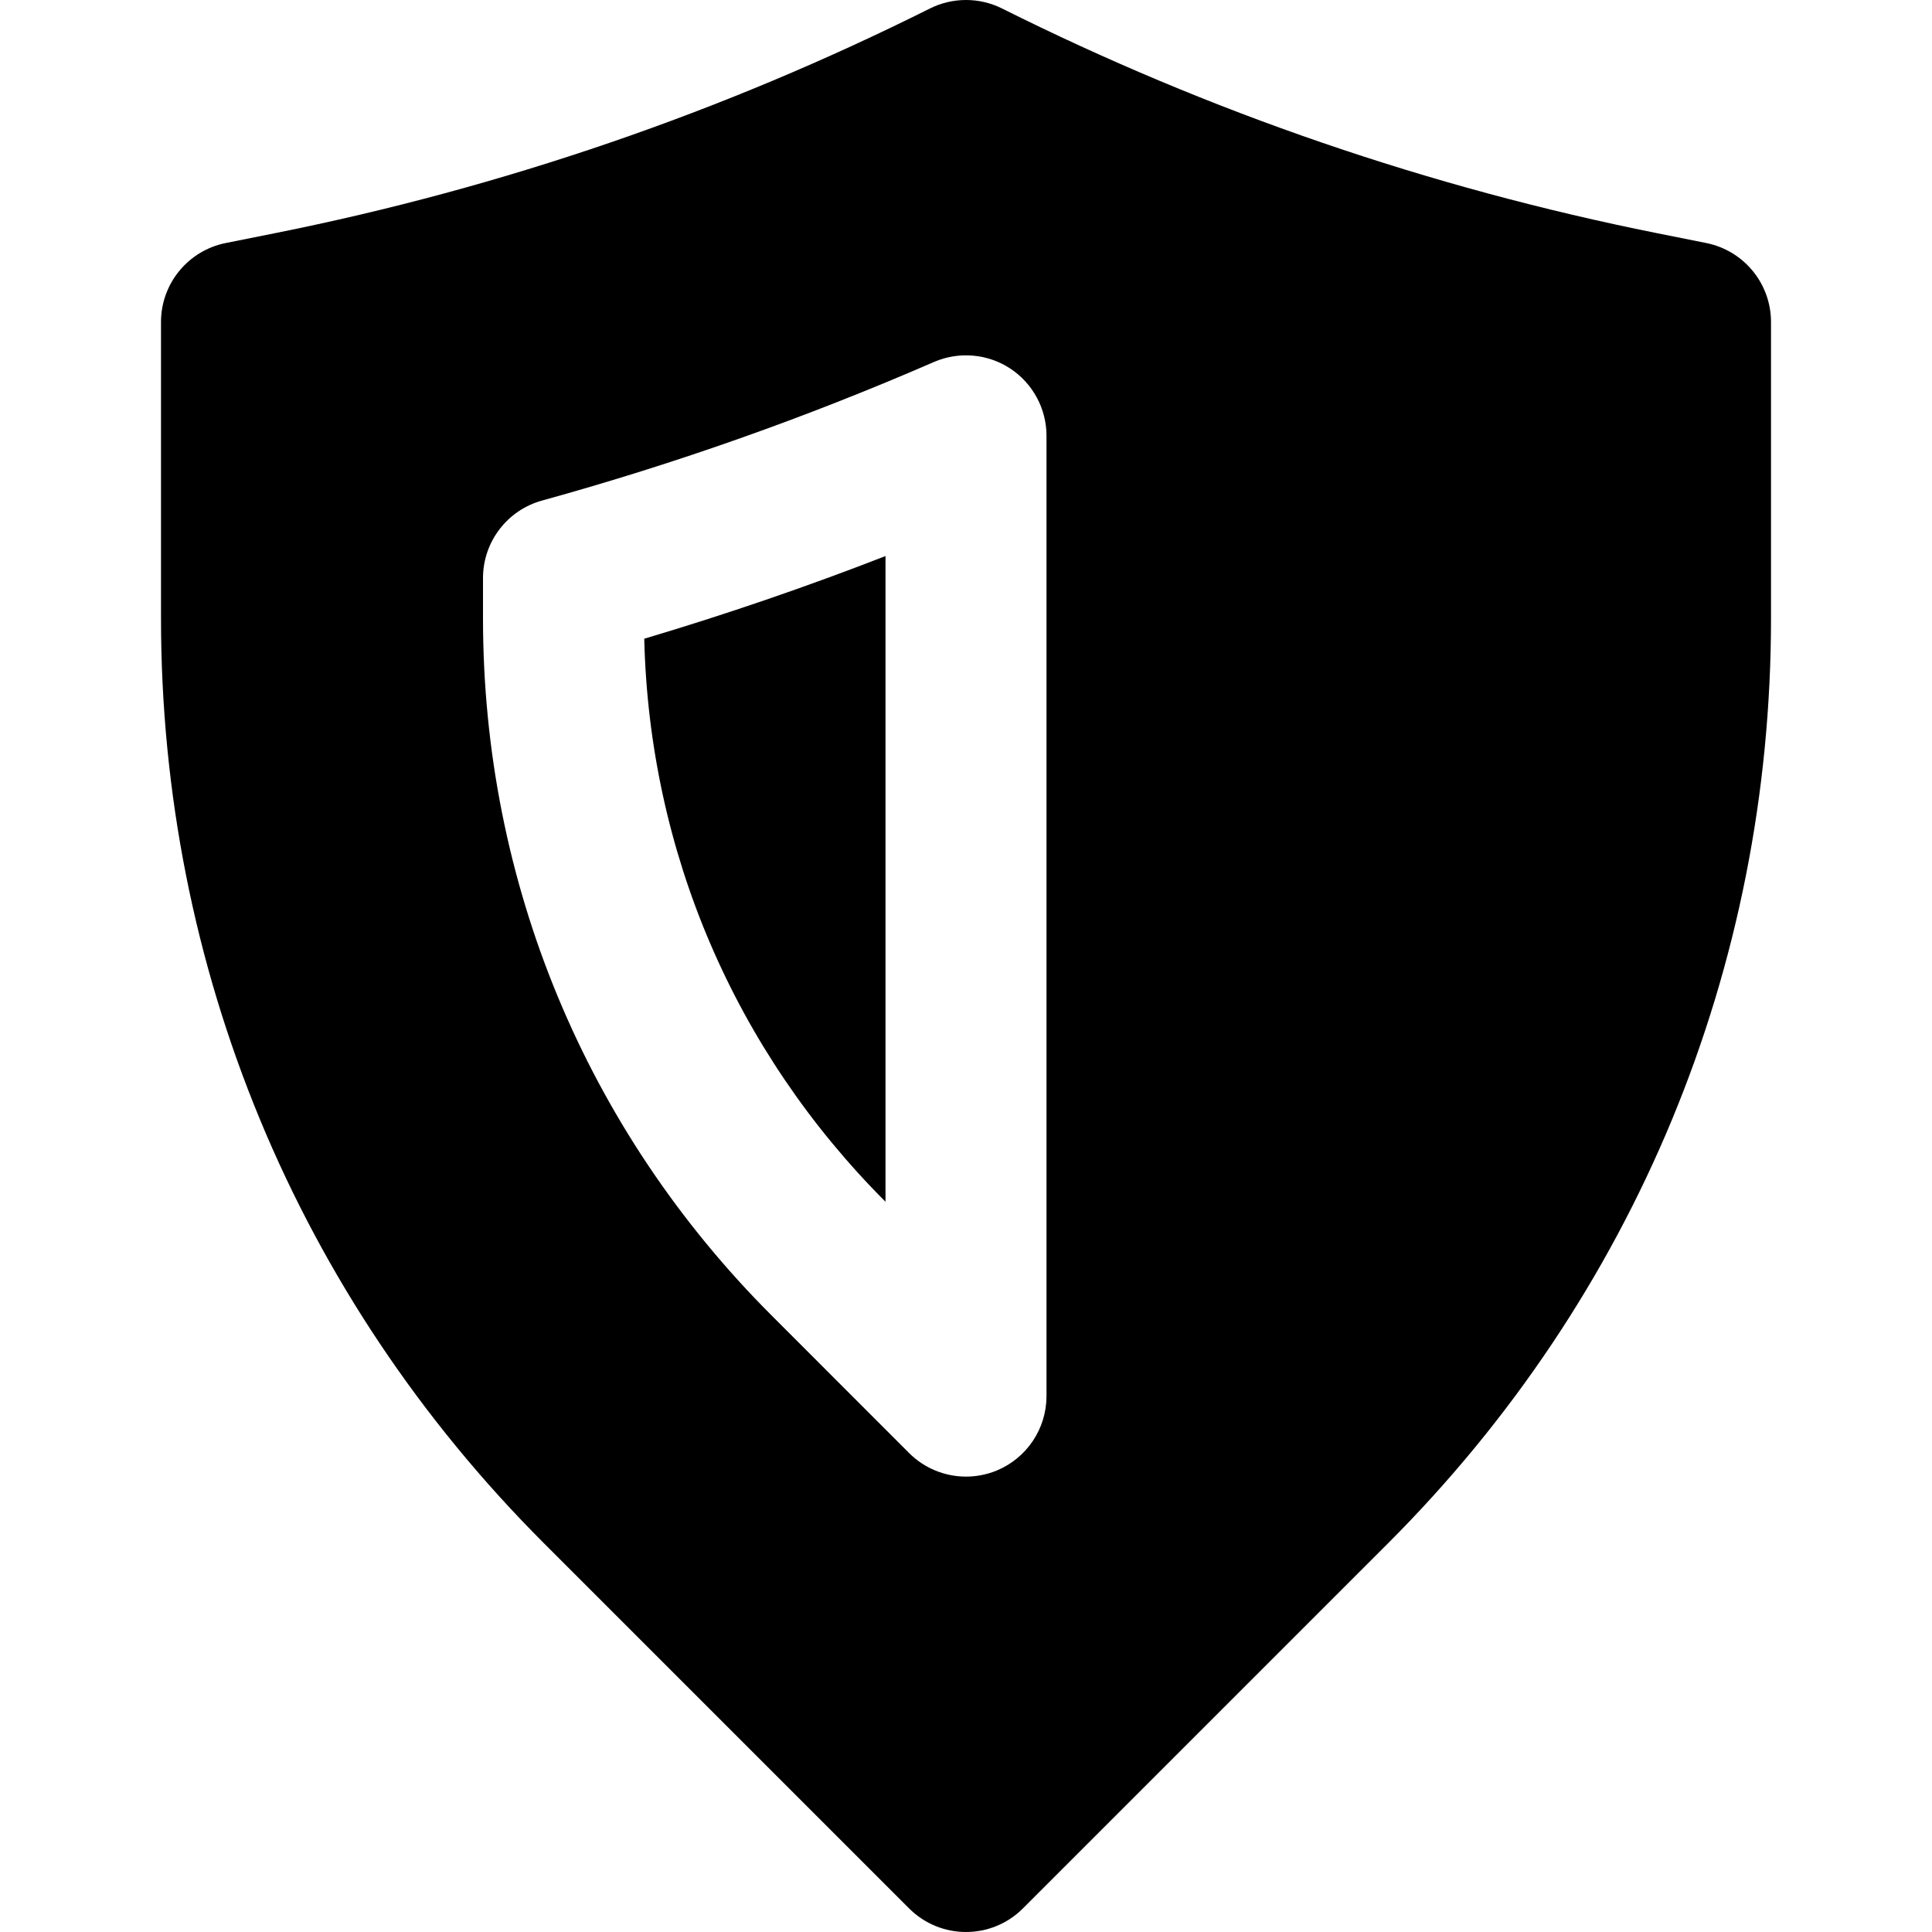 <?xml version="1.0" encoding="iso-8859-1"?>
<!-- Uploaded to: SVG Repo, www.svgrepo.com, Generator: SVG Repo Mixer Tools -->
<svg fill="#000000" height="800px" width="800px" version="1.1" id="Layer_1" xmlns="http://www.w3.org/2000/svg" xmlns:xlink="http://www.w3.org/1999/xlink" 
	 viewBox="0 0 512 512" xml:space="preserve">
<g>
	<g>
		<g>
			<path d="M234.667,318.475V147.36c-20.992,8.171-42.368,15.488-63.936,21.909C172.075,225.653,194.667,278.453,234.667,318.475z"
				/>
			<path d="M452.181,64.405l-13.12-2.624C378.816,49.728,320.448,29.696,265.536,2.24c-5.995-2.987-13.077-2.987-19.072,0
				c-54.912,27.456-113.28,47.488-173.525,59.541l-13.12,2.624c-9.963,2.005-17.152,10.752-17.152,20.928v78.549
				c0,92.629,36.053,179.691,101.547,245.163l96.704,96.704c4.16,4.16,9.621,6.251,15.083,6.251c5.461,0,10.923-2.091,15.083-6.251
				l96.704-96.704c65.493-65.472,101.547-152.533,101.547-245.163V85.333C469.333,75.157,462.144,66.411,452.181,64.405z
				 M277.333,369.984c0,8.619-5.205,16.405-13.163,19.712c-2.645,1.088-5.419,1.621-8.171,1.621c-5.547,0-11.008-2.176-15.083-6.251
				l-36.352-36.373C155.179,299.349,128,233.728,128,163.883v-10.688c0-9.6,6.421-18.005,15.659-20.544
				c35.307-9.749,70.208-22.08,103.829-36.715c6.592-2.859,14.208-2.219,20.203,1.707c6.016,3.947,9.643,10.667,9.643,17.856
				V369.984z"/>
		</g>
	</g>
</g>
</svg>